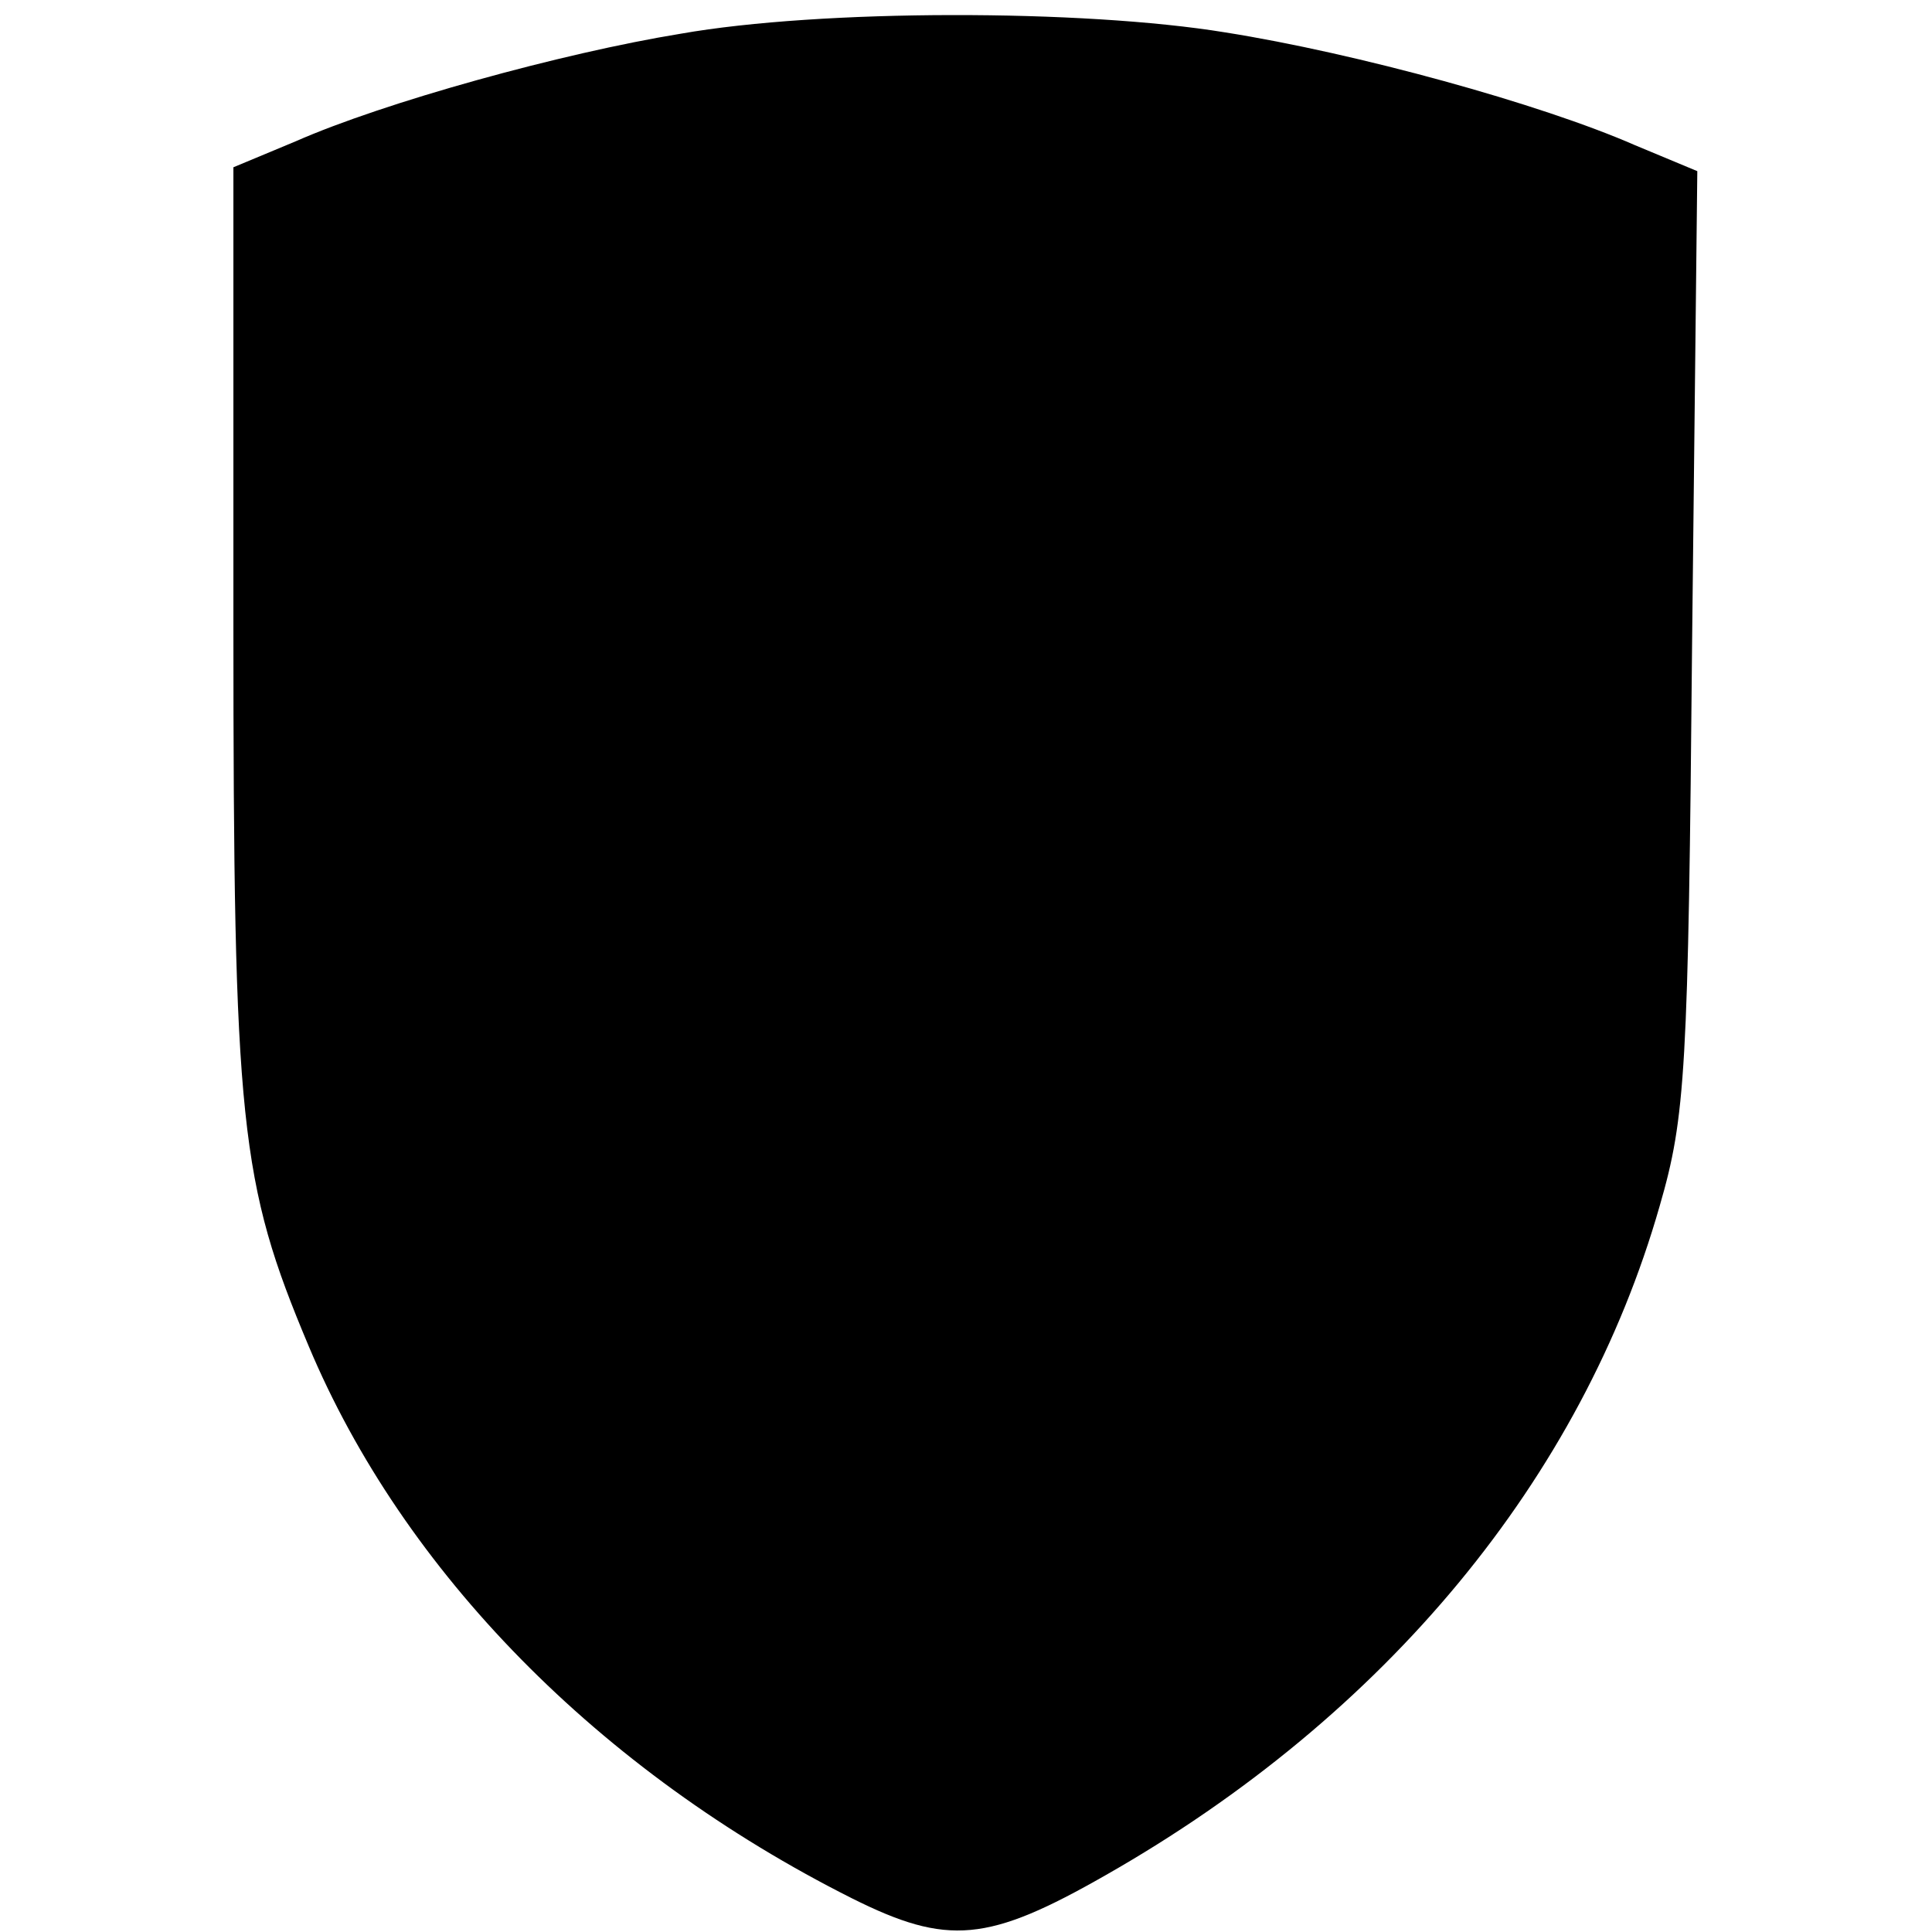 <?xml version="1.0" standalone="no"?>
<!DOCTYPE svg PUBLIC "-//W3C//DTD SVG 20010904//EN"
 "http://www.w3.org/TR/2001/REC-SVG-20010904/DTD/svg10.dtd">
<svg version="1.0" xmlns="http://www.w3.org/2000/svg"
 width="149pt" height="149pt" viewBox="0 0 149 149"
 preserveAspectRatio="xMidYMid meet">
<g transform="translate(0,149) scale(0.1,-0.1)"
fill="#000000" stroke="none">
<path d="M525 1464 c-92 -15 -229 -53 -297 -83 l-48 -20 0 -353 c0 -385 5
-430 58 -556 73 -174 224 -328 419 -426 74 -37 105 -34 196 18 216 123 367
306 427 516 20 69 22 104 25 436 l4 362 -48 20 c-73 32 -215 71 -316 87 -110
18 -312 18 -420 -1z"/>
</g>
</svg>
